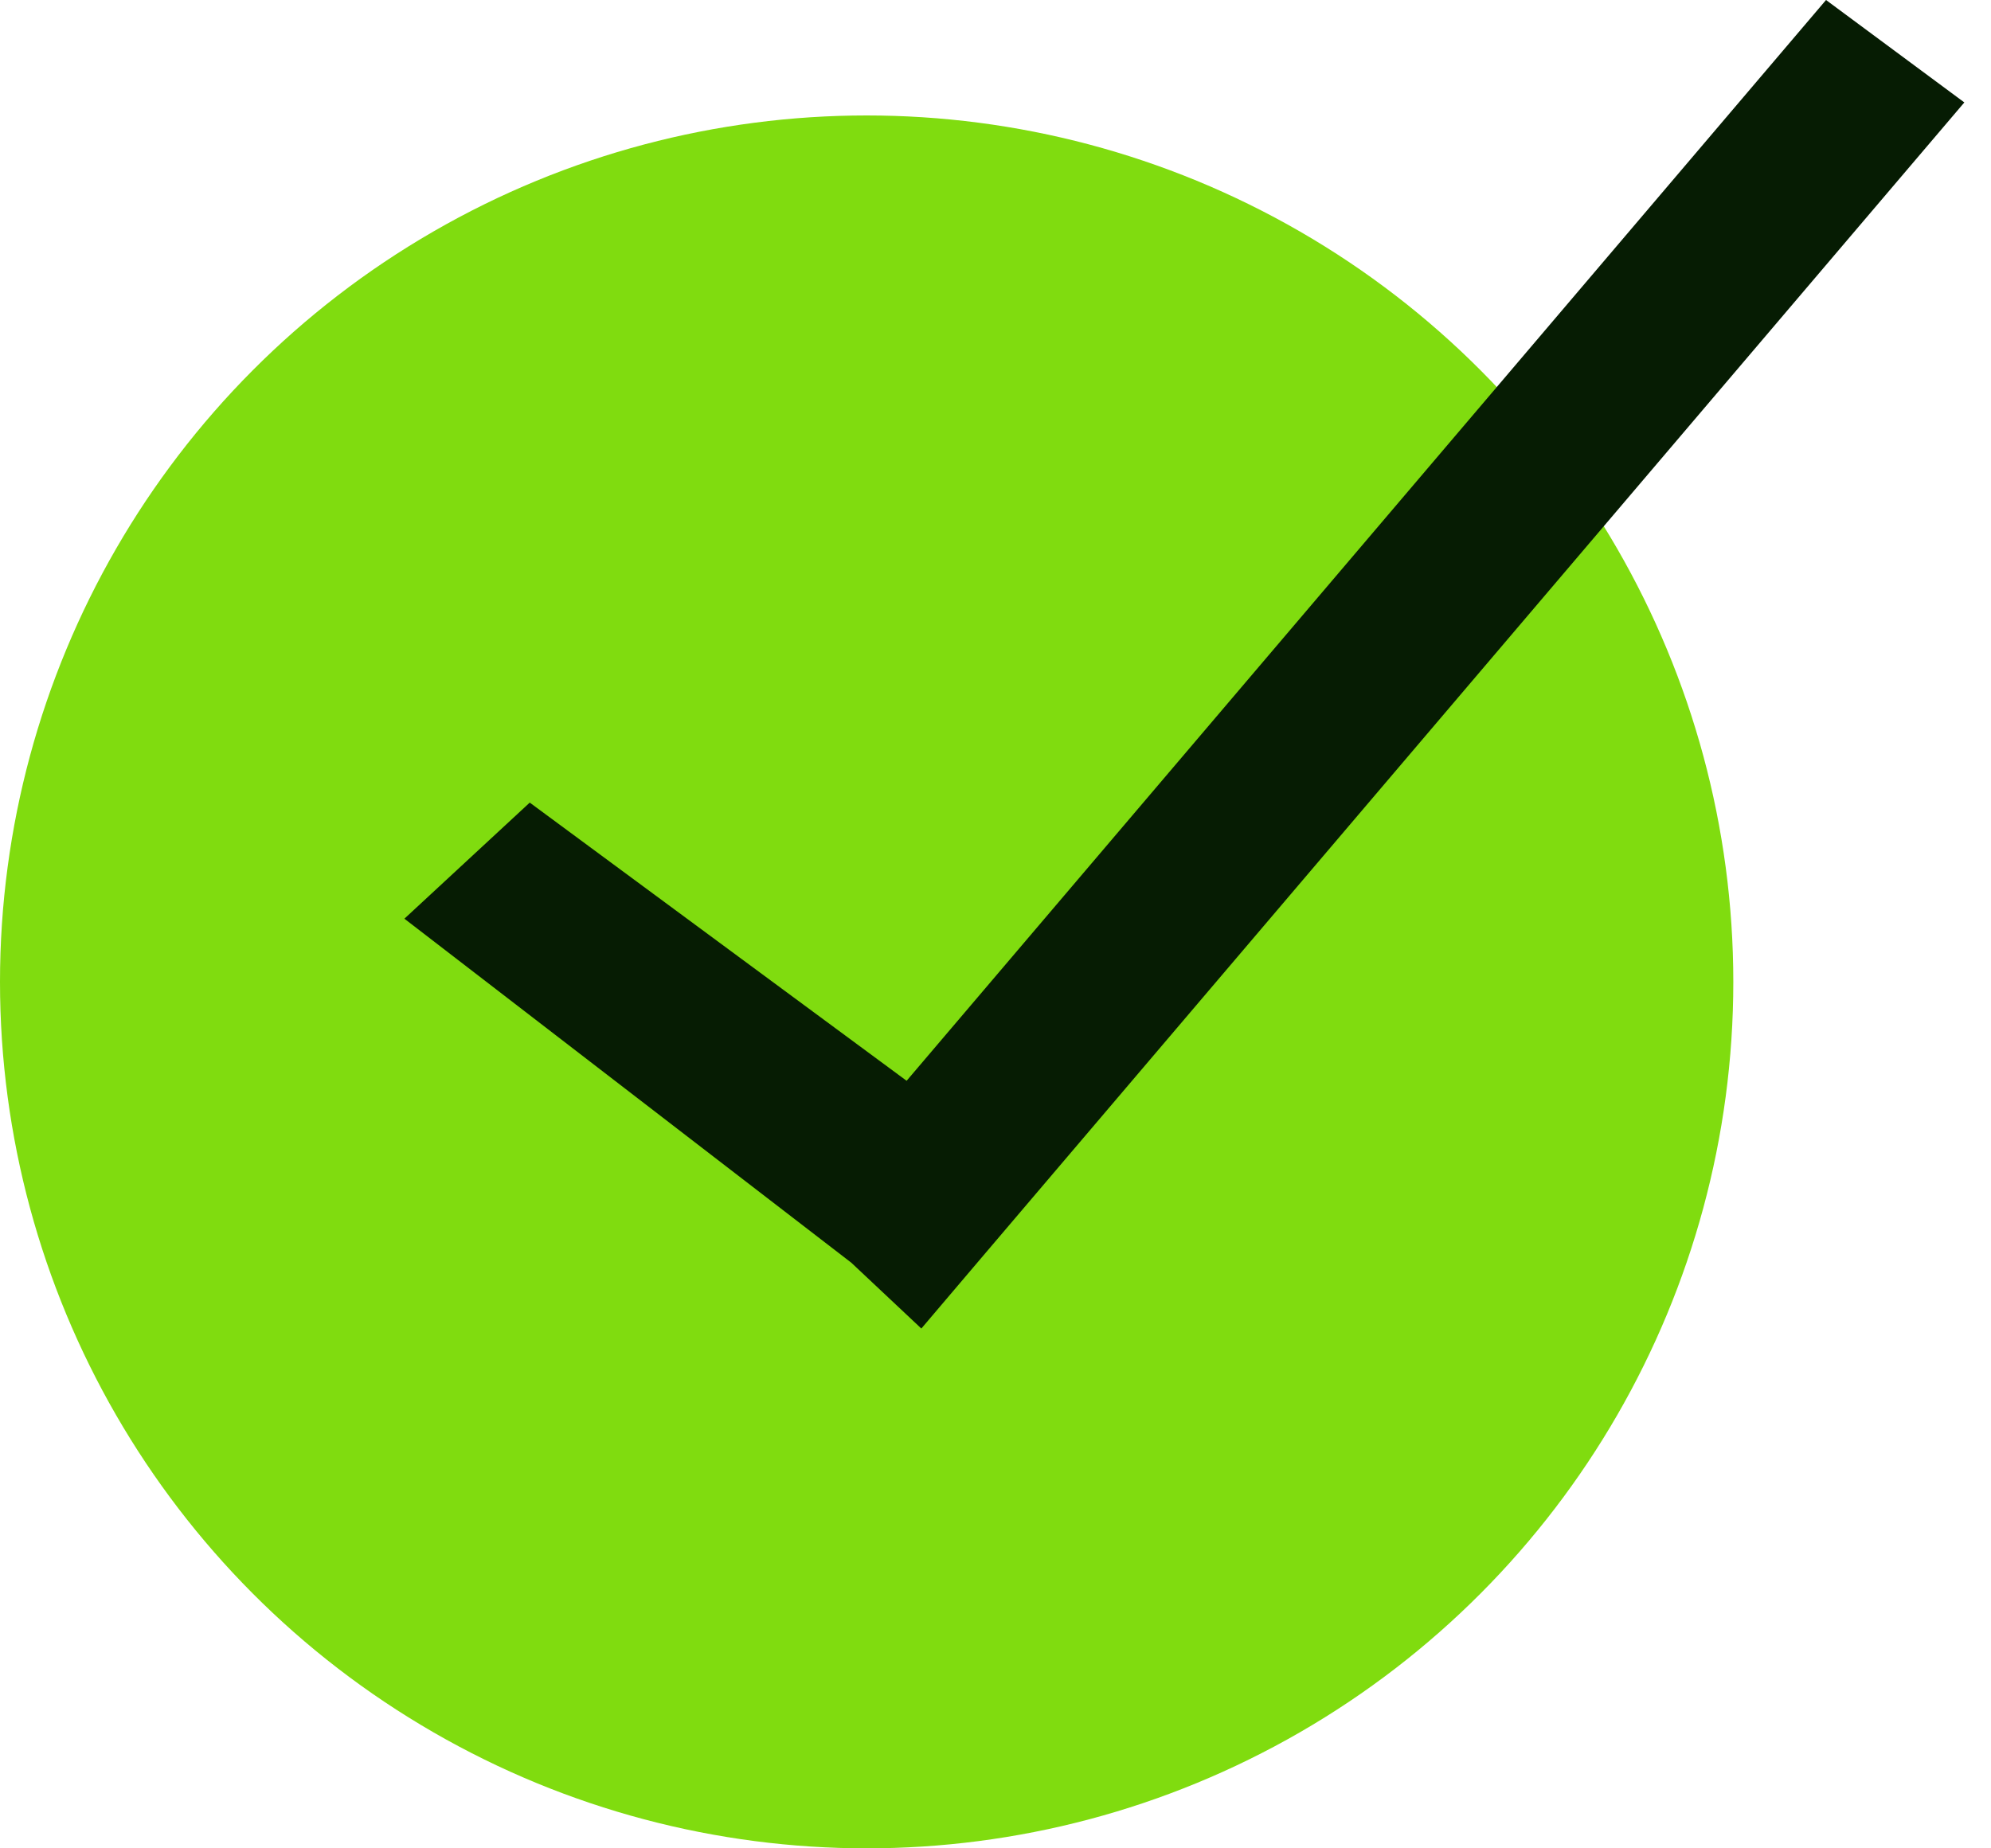 <svg width="28" height="26" viewBox="0 0 28 26" fill="none" xmlns="http://www.w3.org/2000/svg">
<circle cx="12.188" cy="13.812" r="12.188" fill="#80DC0F"/>
<path fill-rule="evenodd" clip-rule="evenodd" d="M27.625 1.441L13.825 17.666L12.957 18.688L11.972 17.762L5.687 12.923L7.45 11.29L12.75 15.203L25.68 0L27.625 1.441Z" fill="#061C03"/>
</svg>
